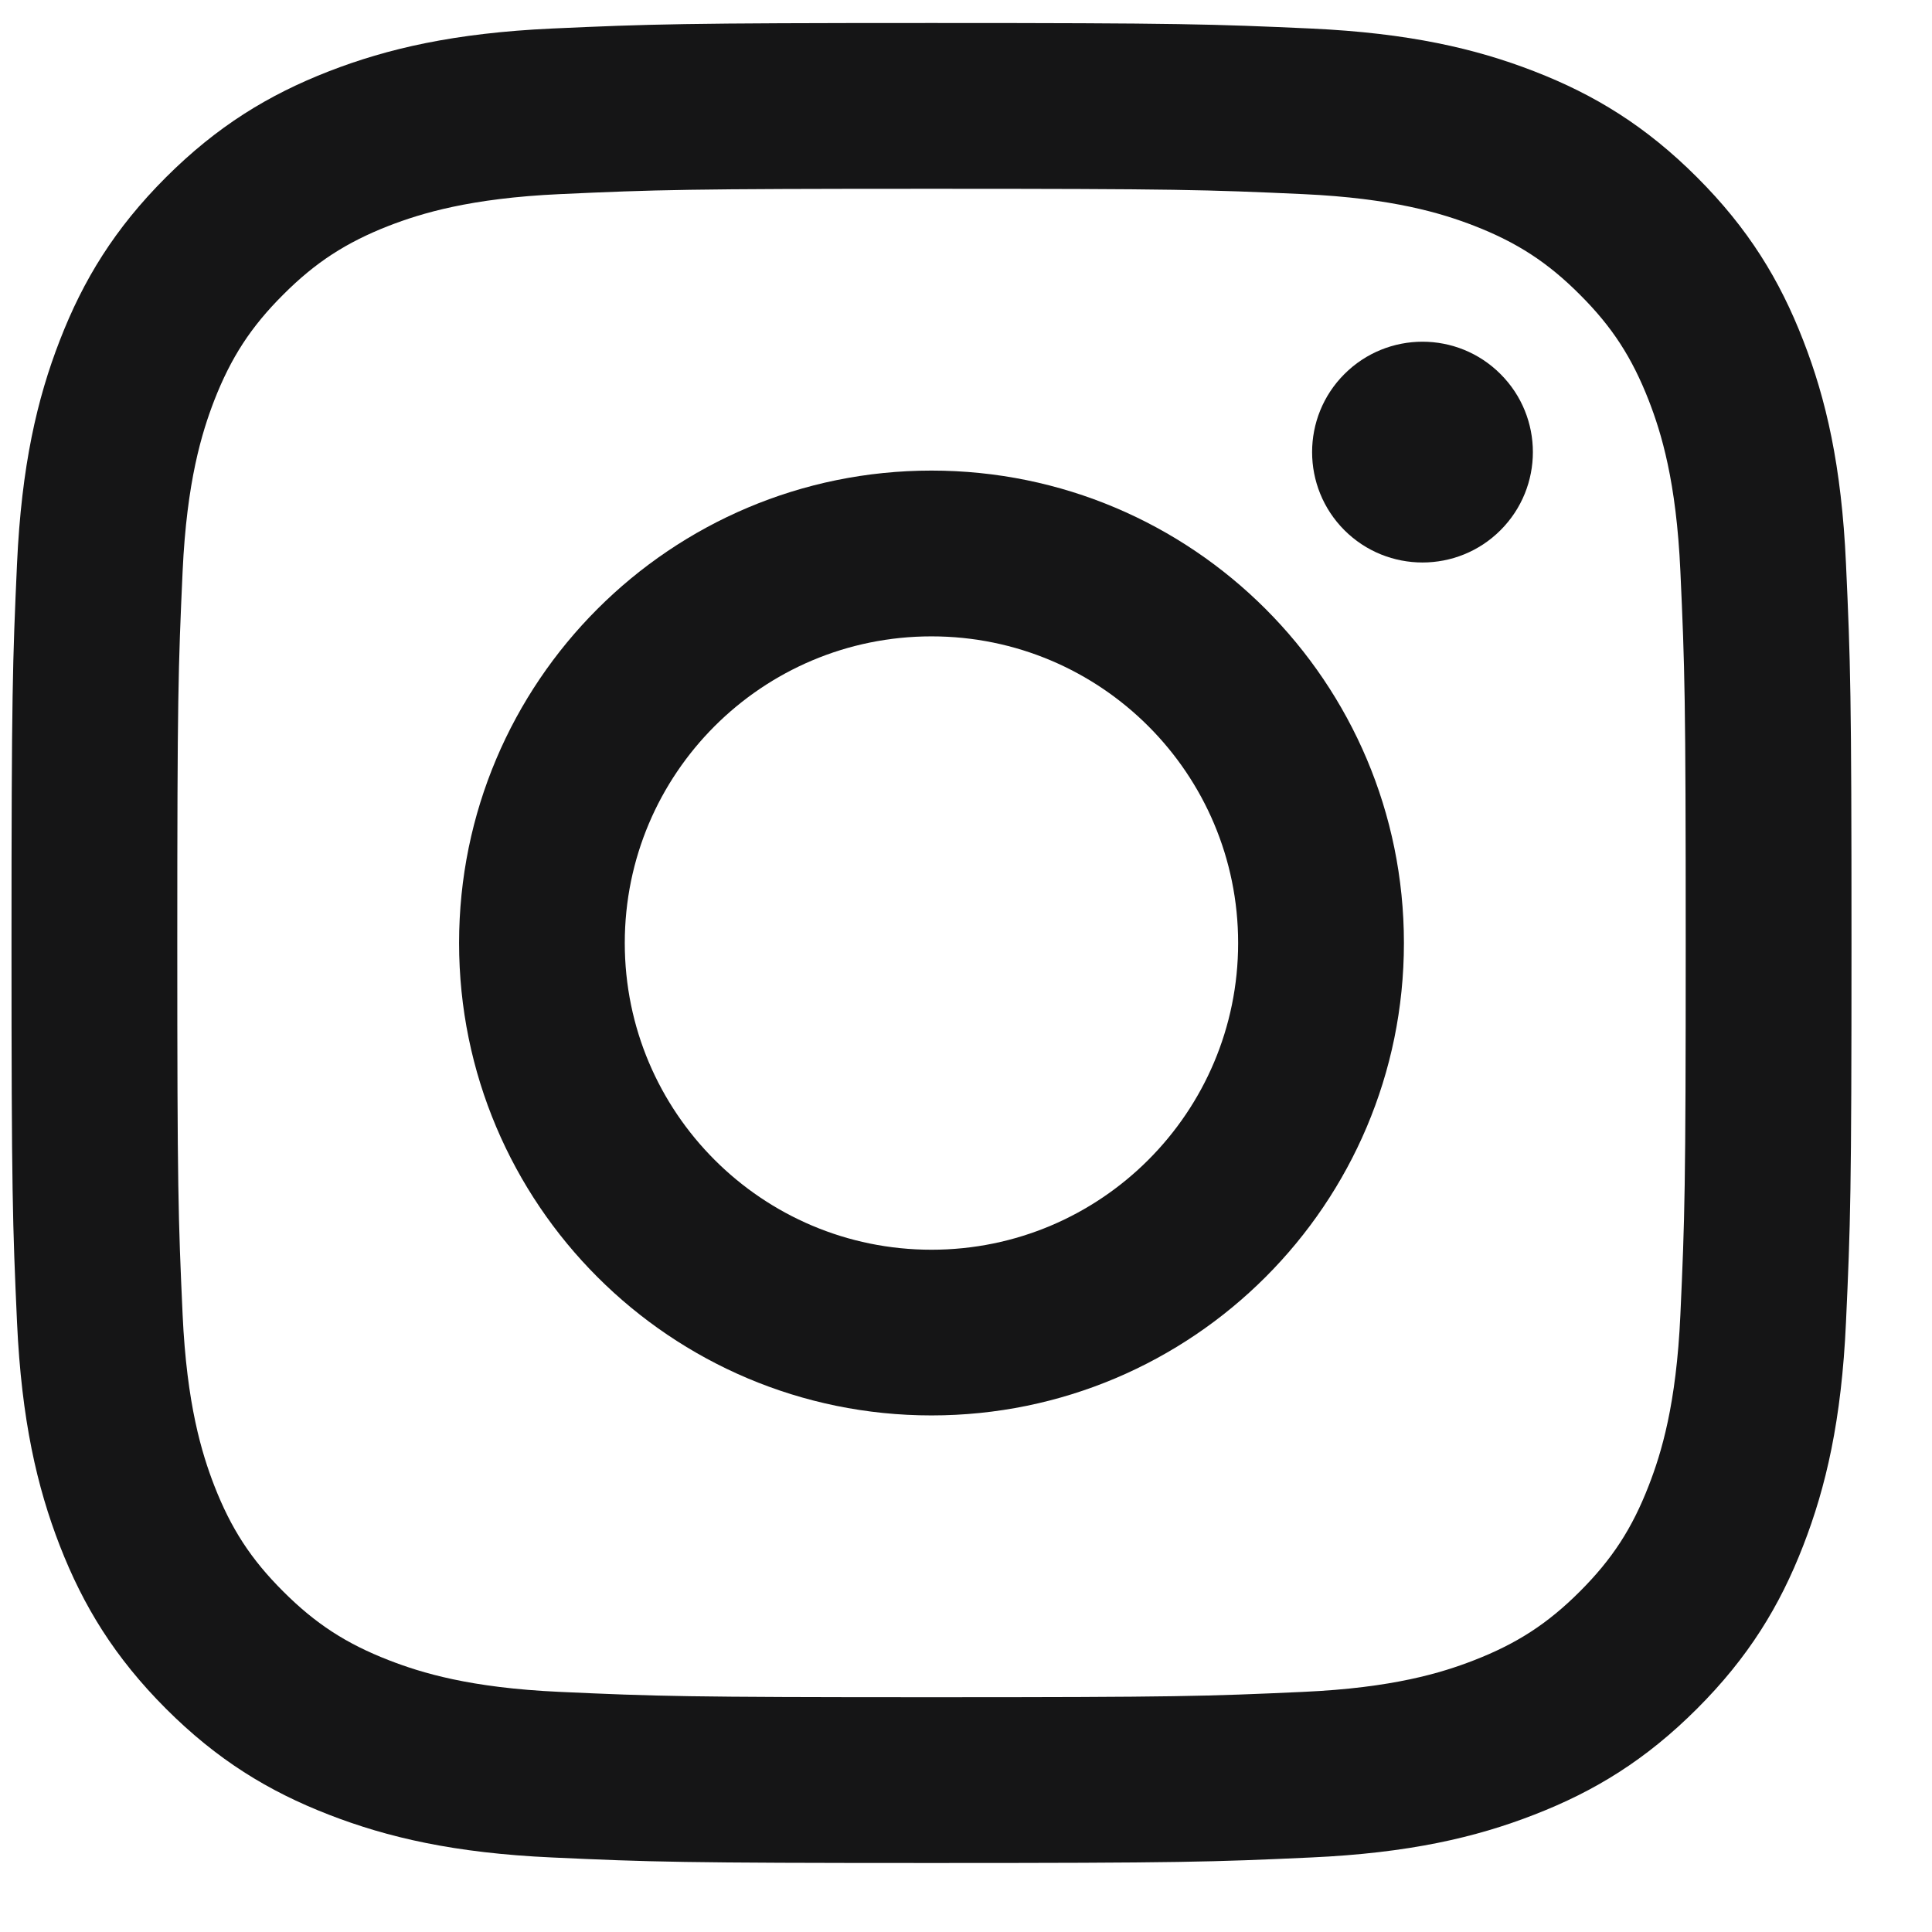 <svg xmlns="http://www.w3.org/2000/svg" fill="none" viewBox="0 0 21 21" height="21" width="21">
<g clip-path="url(#clip0_3657_49)" id="Instagram Logo">
<path fill="#151516" d="M10.125 2.052C12.795 2.052 13.111 2.062 14.166 2.11C15.141 2.155 15.671 2.318 16.023 2.454C16.49 2.636 16.823 2.852 17.173 3.203C17.523 3.552 17.739 3.886 17.921 4.352C18.058 4.705 18.221 5.234 18.265 6.209C18.313 7.264 18.323 7.58 18.323 10.25C18.323 12.92 18.313 13.236 18.265 14.291C18.221 15.266 18.058 15.796 17.921 16.148C17.74 16.615 17.523 16.948 17.173 17.298C16.823 17.648 16.49 17.864 16.023 18.046C15.671 18.183 15.141 18.346 14.166 18.39C13.112 18.438 12.796 18.448 10.125 18.448C7.455 18.448 7.139 18.438 6.084 18.39C5.109 18.346 4.58 18.183 4.227 18.046C3.761 17.865 3.428 17.648 3.078 17.298C2.727 16.948 2.511 16.615 2.329 16.148C2.193 15.796 2.03 15.266 1.985 14.291C1.937 13.236 1.927 12.92 1.927 10.25C1.927 7.58 1.937 7.264 1.985 6.209C2.03 5.234 2.193 4.705 2.329 4.352C2.511 3.886 2.727 3.553 3.078 3.203C3.427 2.853 3.761 2.636 4.227 2.454C4.58 2.318 5.109 2.155 6.084 2.11C7.139 2.062 7.455 2.052 10.125 2.052ZM10.125 0.25C7.41 0.25 7.069 0.262 6.002 0.31C4.938 0.359 4.211 0.528 3.575 0.775C2.917 1.031 2.359 1.373 1.803 1.928C1.247 2.484 0.905 3.042 0.65 3.7C0.403 4.336 0.234 5.062 0.185 6.127C0.137 7.194 0.125 7.534 0.125 10.25C0.125 12.966 0.137 13.307 0.185 14.373C0.234 15.438 0.403 16.164 0.65 16.801C0.906 17.459 1.248 18.016 1.803 18.572C2.359 19.128 2.917 19.47 3.575 19.725C4.211 19.972 4.938 20.142 6.002 20.19C7.069 20.239 7.409 20.25 10.125 20.25C12.841 20.25 13.182 20.239 14.248 20.19C15.312 20.142 16.039 19.973 16.676 19.725C17.334 19.47 17.891 19.128 18.447 18.572C19.003 18.016 19.345 17.459 19.6 16.801C19.847 16.165 20.017 15.438 20.065 14.373C20.114 13.307 20.125 12.966 20.125 10.25C20.125 7.534 20.114 7.194 20.065 6.127C20.017 5.063 19.848 4.336 19.6 3.7C19.345 3.042 19.003 2.484 18.447 1.928C17.891 1.372 17.334 1.03 16.676 0.775C16.04 0.528 15.313 0.359 14.248 0.31C13.182 0.262 12.841 0.25 10.125 0.25Z" id="Vector"></path>
<path fill="#151516" d="M10.125 5.115C7.289 5.115 4.99 7.414 4.99 10.25C4.99 13.086 7.289 15.385 10.125 15.385C12.961 15.385 15.26 13.086 15.26 10.25C15.26 7.414 12.961 5.115 10.125 5.115ZM10.125 13.584C8.284 13.584 6.791 12.091 6.791 10.25C6.791 8.409 8.284 6.917 10.125 6.917C11.966 6.917 13.458 8.409 13.458 10.25C13.458 12.091 11.966 13.584 10.125 13.584Z" id="Vector_2"></path>
<path fill="#151516" d="M16.31 5.763C16.779 5.294 16.779 4.534 16.31 4.066C15.842 3.597 15.082 3.597 14.613 4.066C14.145 4.534 14.145 5.294 14.613 5.763C15.082 6.231 15.842 6.231 16.31 5.763Z" id="Vector_3"></path>
</g>
<defs>
<clipPath id="clip0_3657_49">
<rect transform="translate(0.125 0.25)" fill="white" height="20" width="20"></rect>
</clipPath>
</defs>
</svg>
